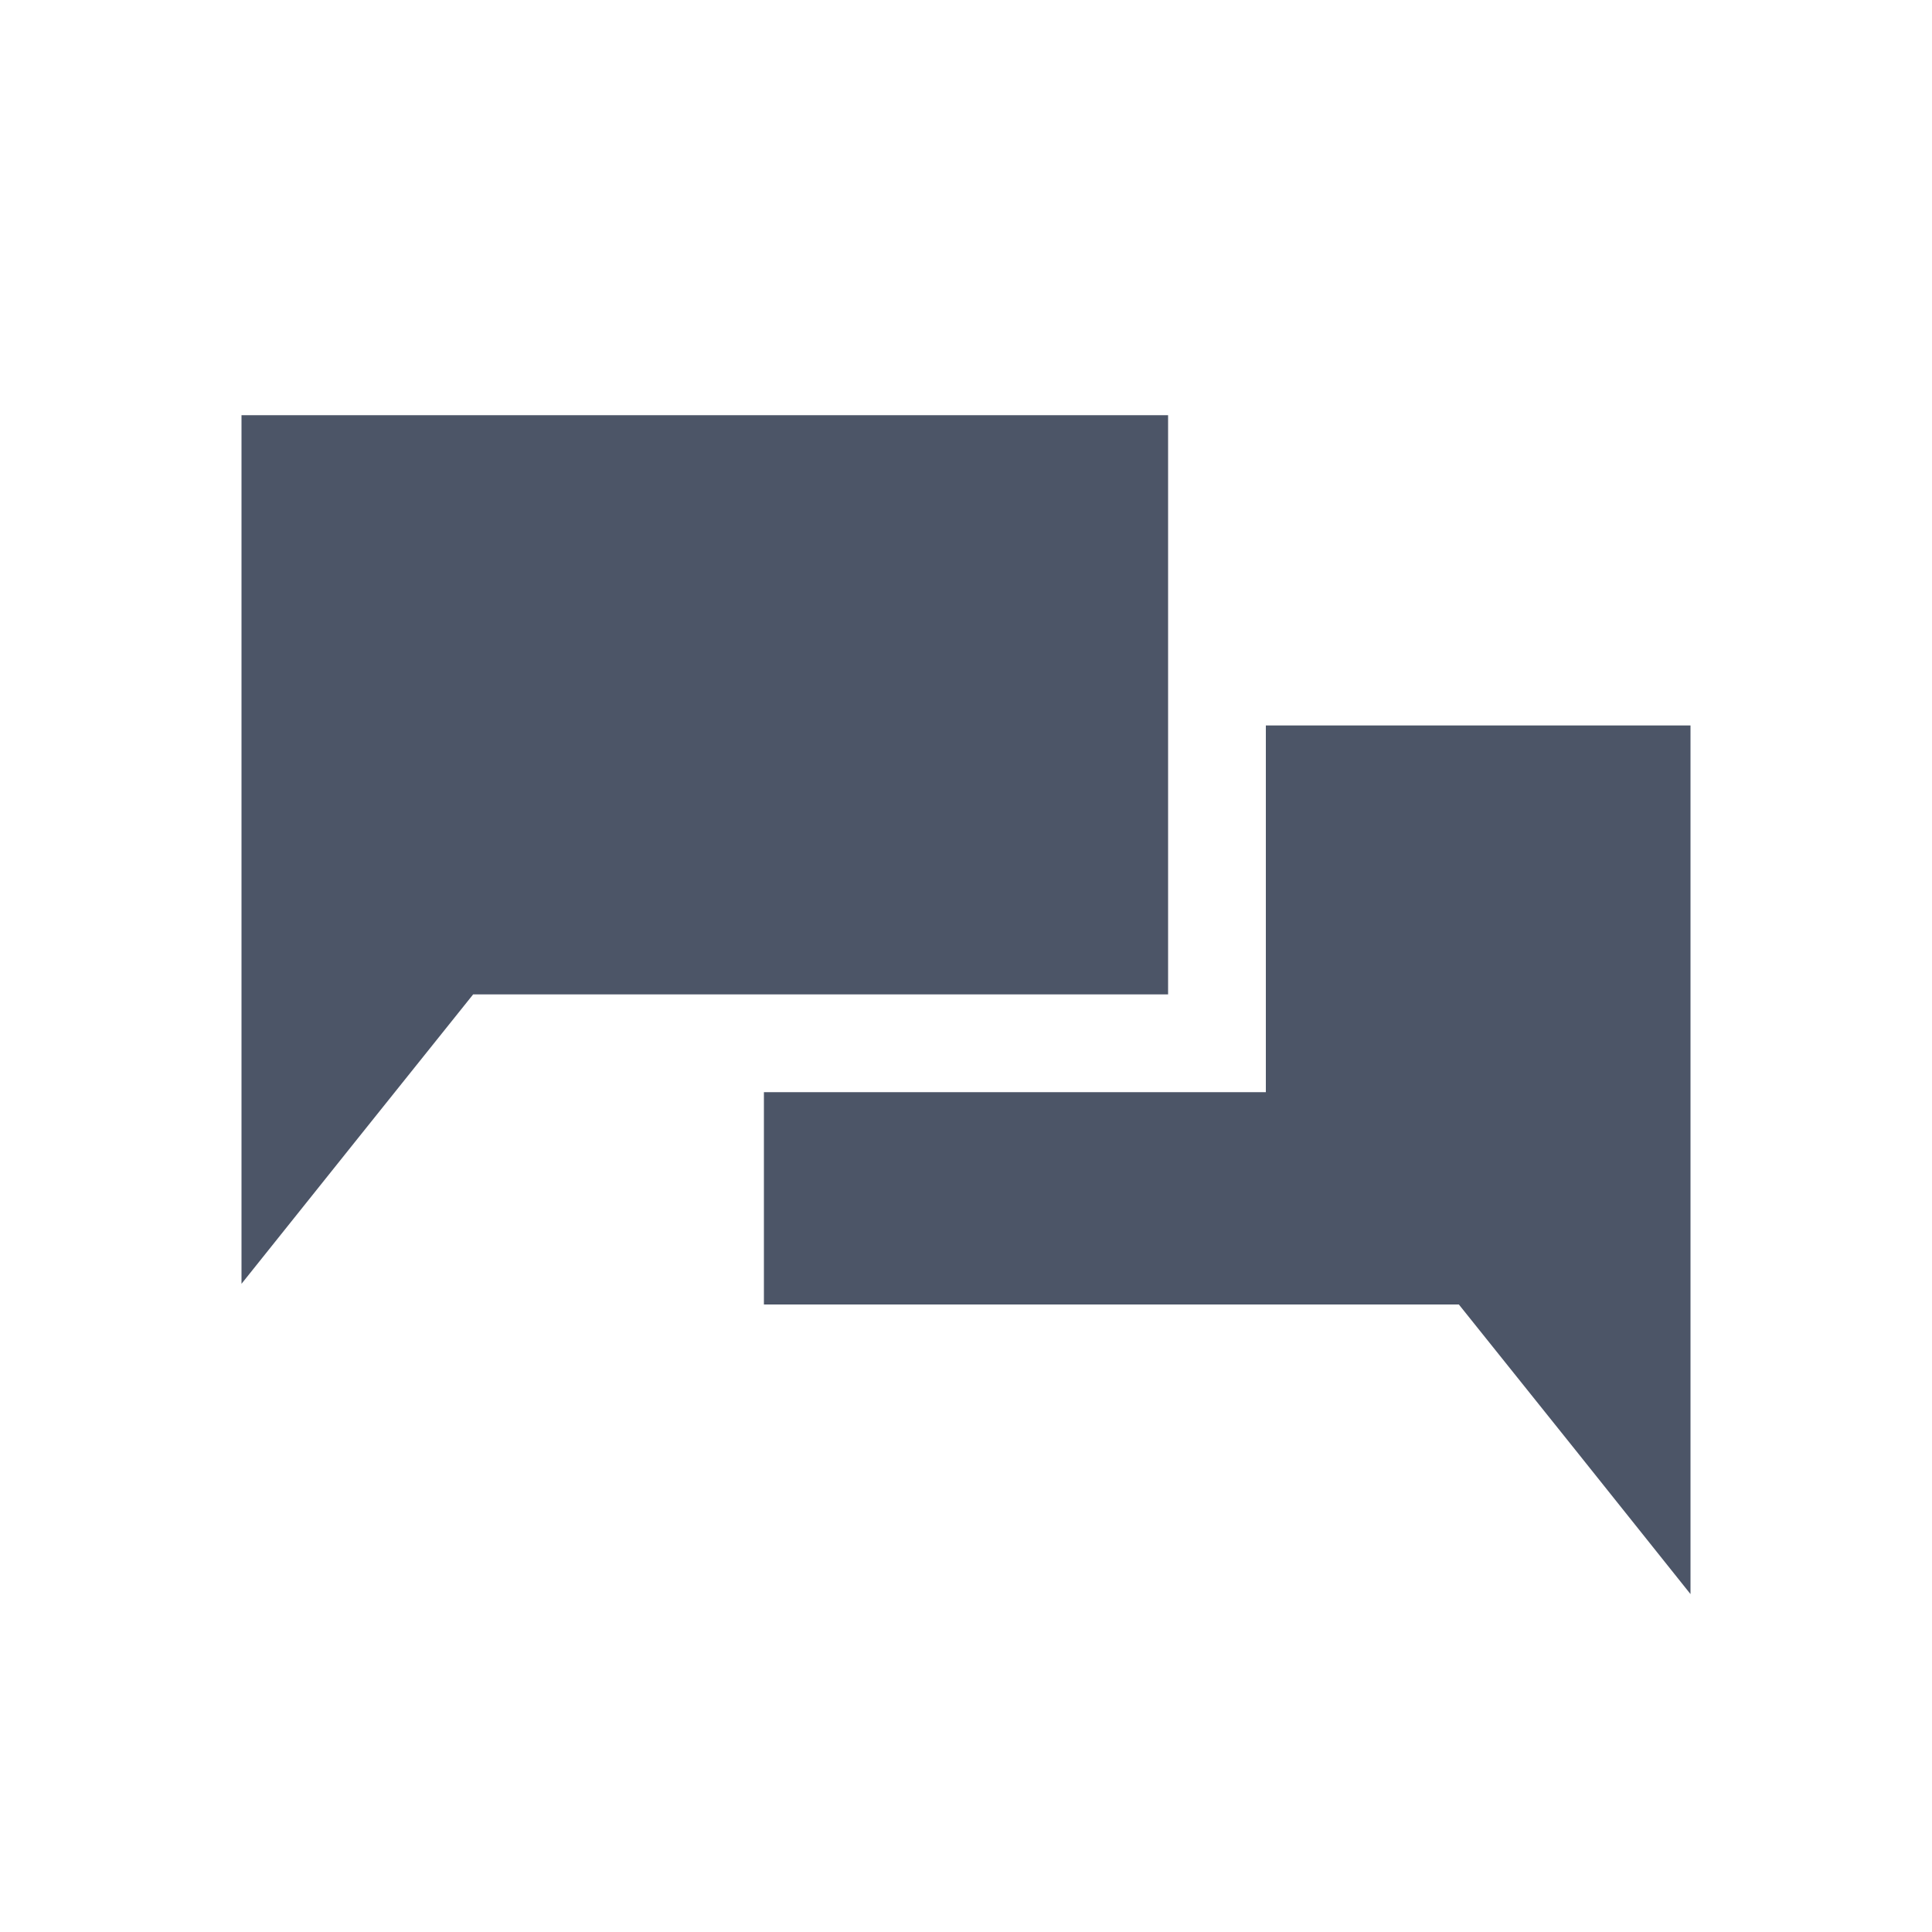 <?xml version="1.0" encoding="UTF-8"?>
<svg id="subtel" xmlns="http://www.w3.org/2000/svg" viewBox="0 0 100 100">
  <g id="contact">
    <g>
      <polygon points="12.5 21.49 12.5 51.47 12.5 66.45 18.49 58.96 24.49 51.47 60.46 51.47 60.46 21.49 12.5 21.49" style="fill: #4c5567; stroke-width: 0px;"/>
      <polygon points="65.52 37.55 65.52 56.53 39.54 56.53 39.54 67.52 75.51 67.52 81.51 75.01 87.5 82.51 87.5 67.52 87.5 37.55 65.52 37.55" style="fill: #4c5567; stroke-width: 0px;"/>
    </g>
  </g>
</svg>